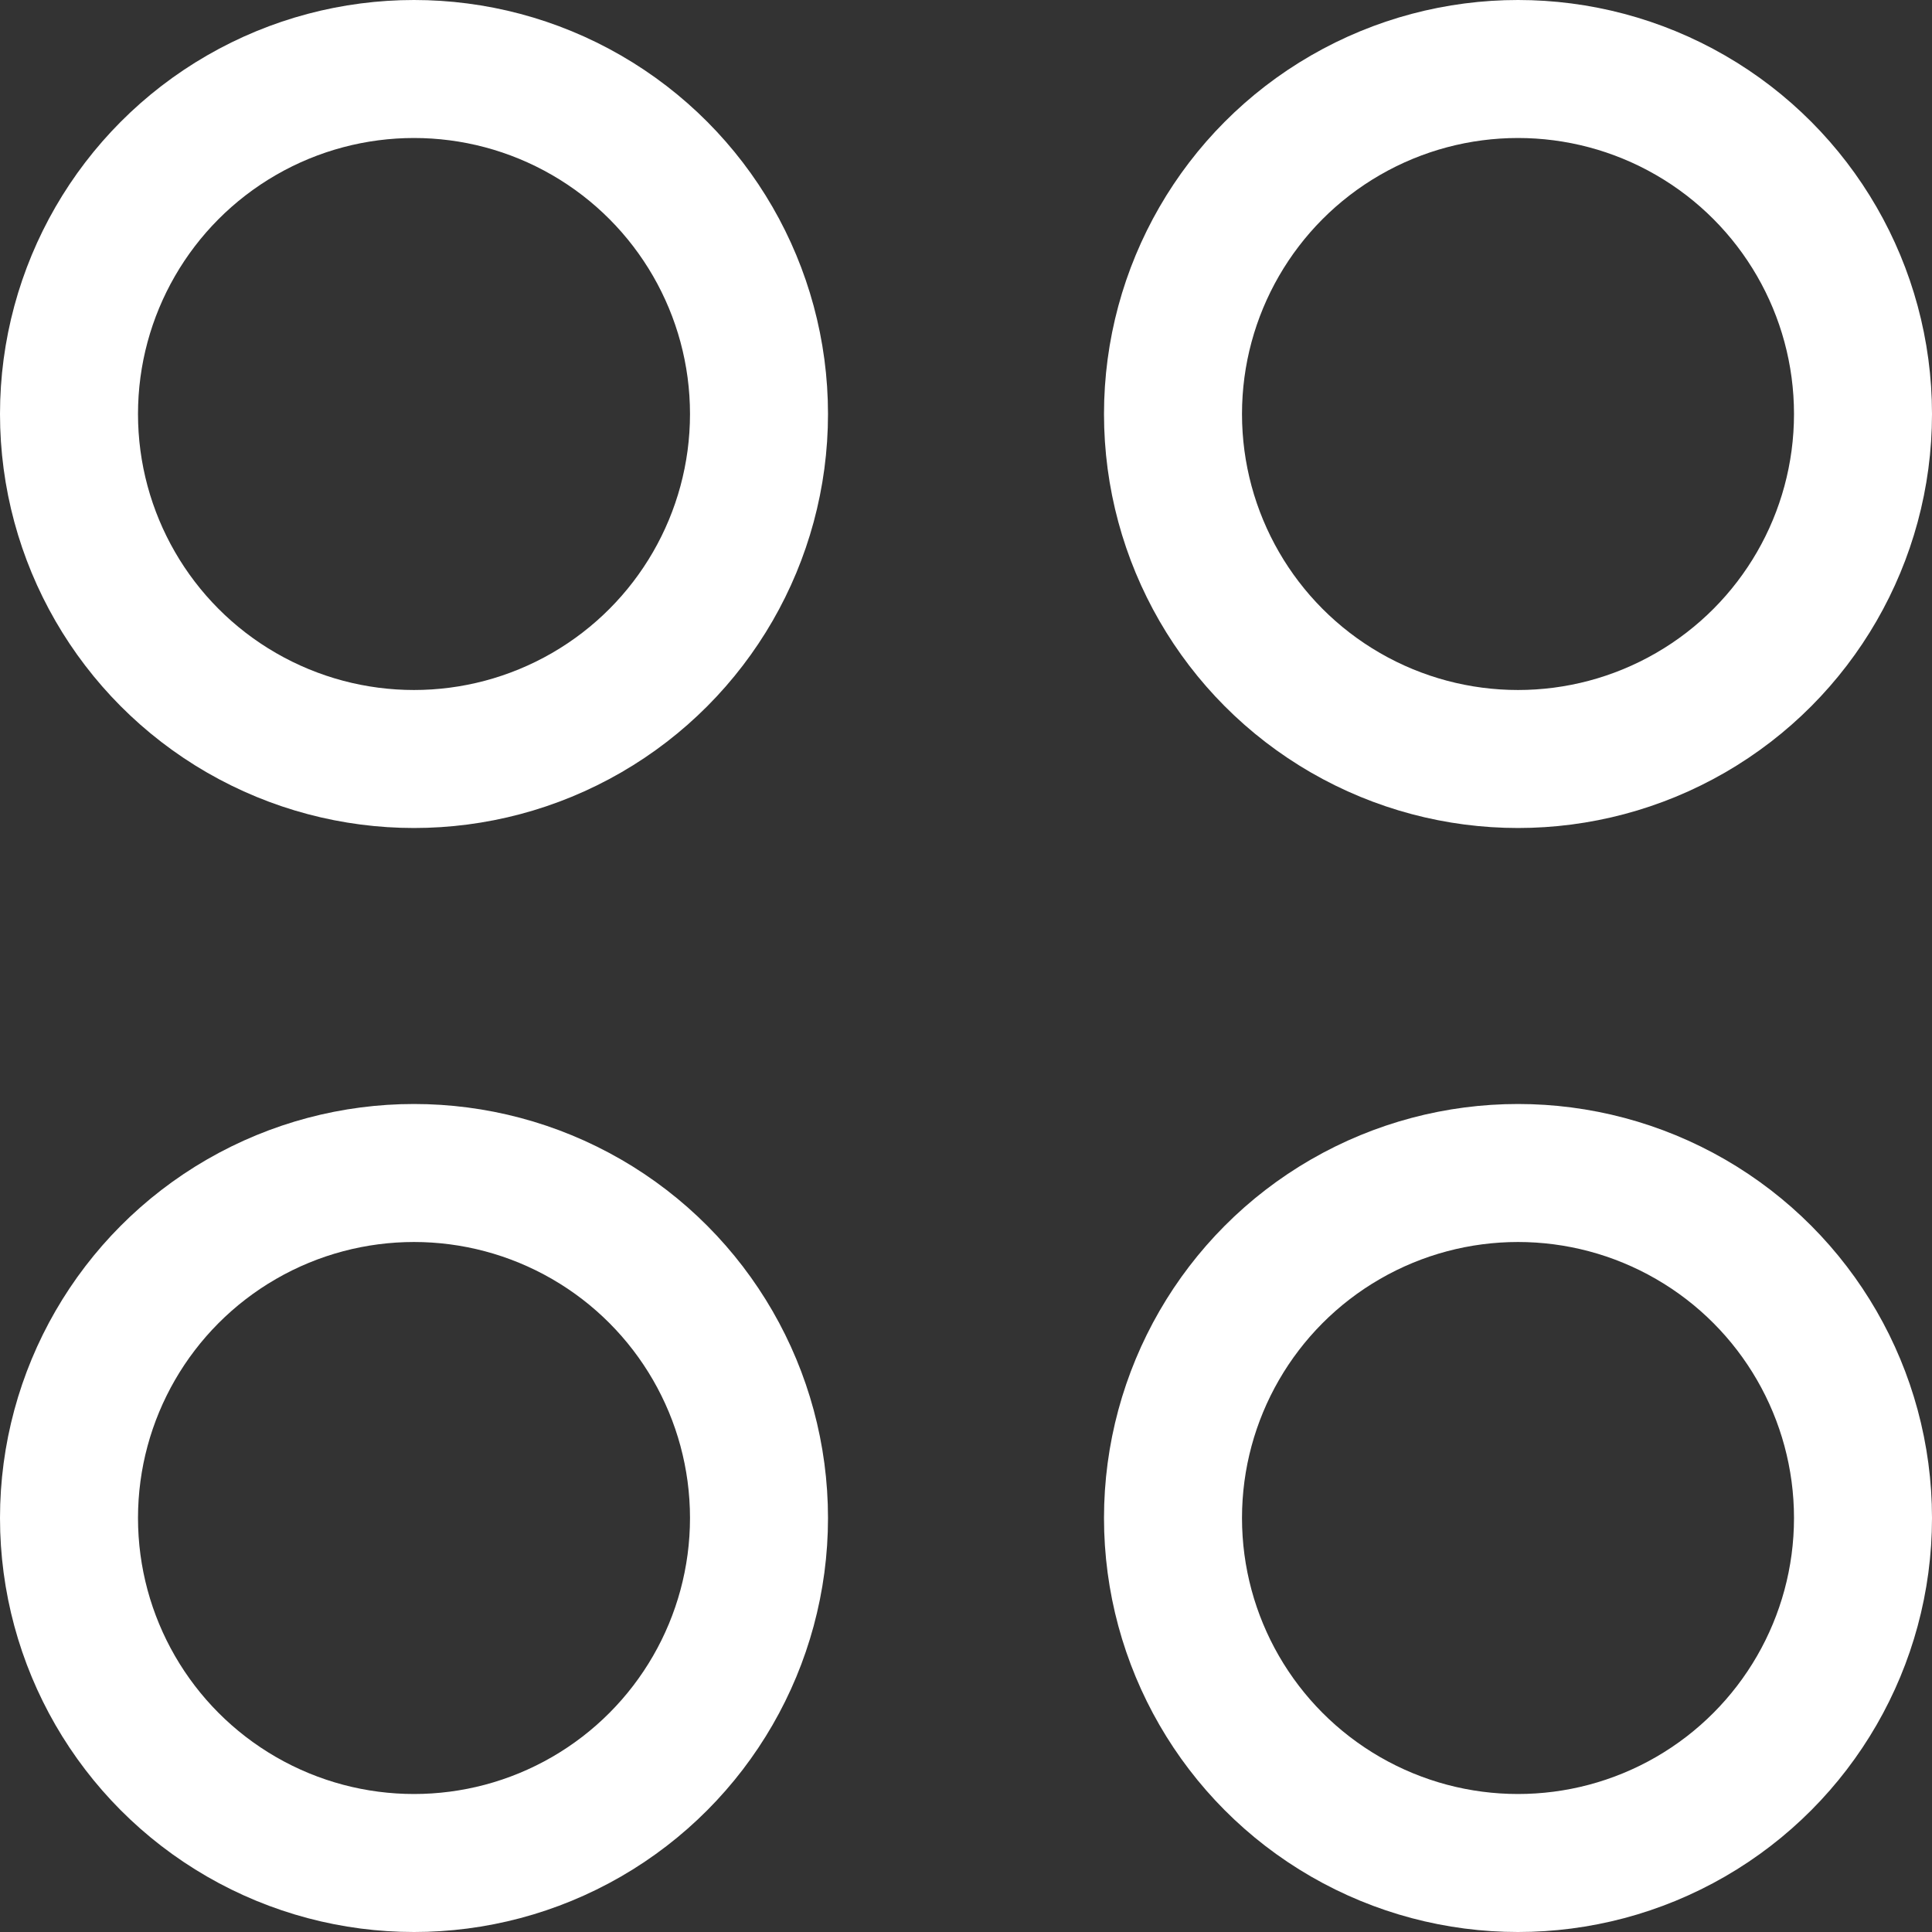 <?xml version="1.0" encoding="UTF-8"?> <svg xmlns="http://www.w3.org/2000/svg" width="14" height="14" viewBox="0 0 14 14" fill="none"><rect x="0" y="0" width="14" height="14" fill="#333333" stroke="none"/><circle cx="3" cy="3" r="2.5" stroke="white"></circle><circle cx="11" cy="3" r="2.5" stroke="white"></circle><circle cx="11" cy="11" r="2.5" stroke="white"></circle><circle cx="3" cy="11" r="2.5" stroke="white"></circle></svg> 
